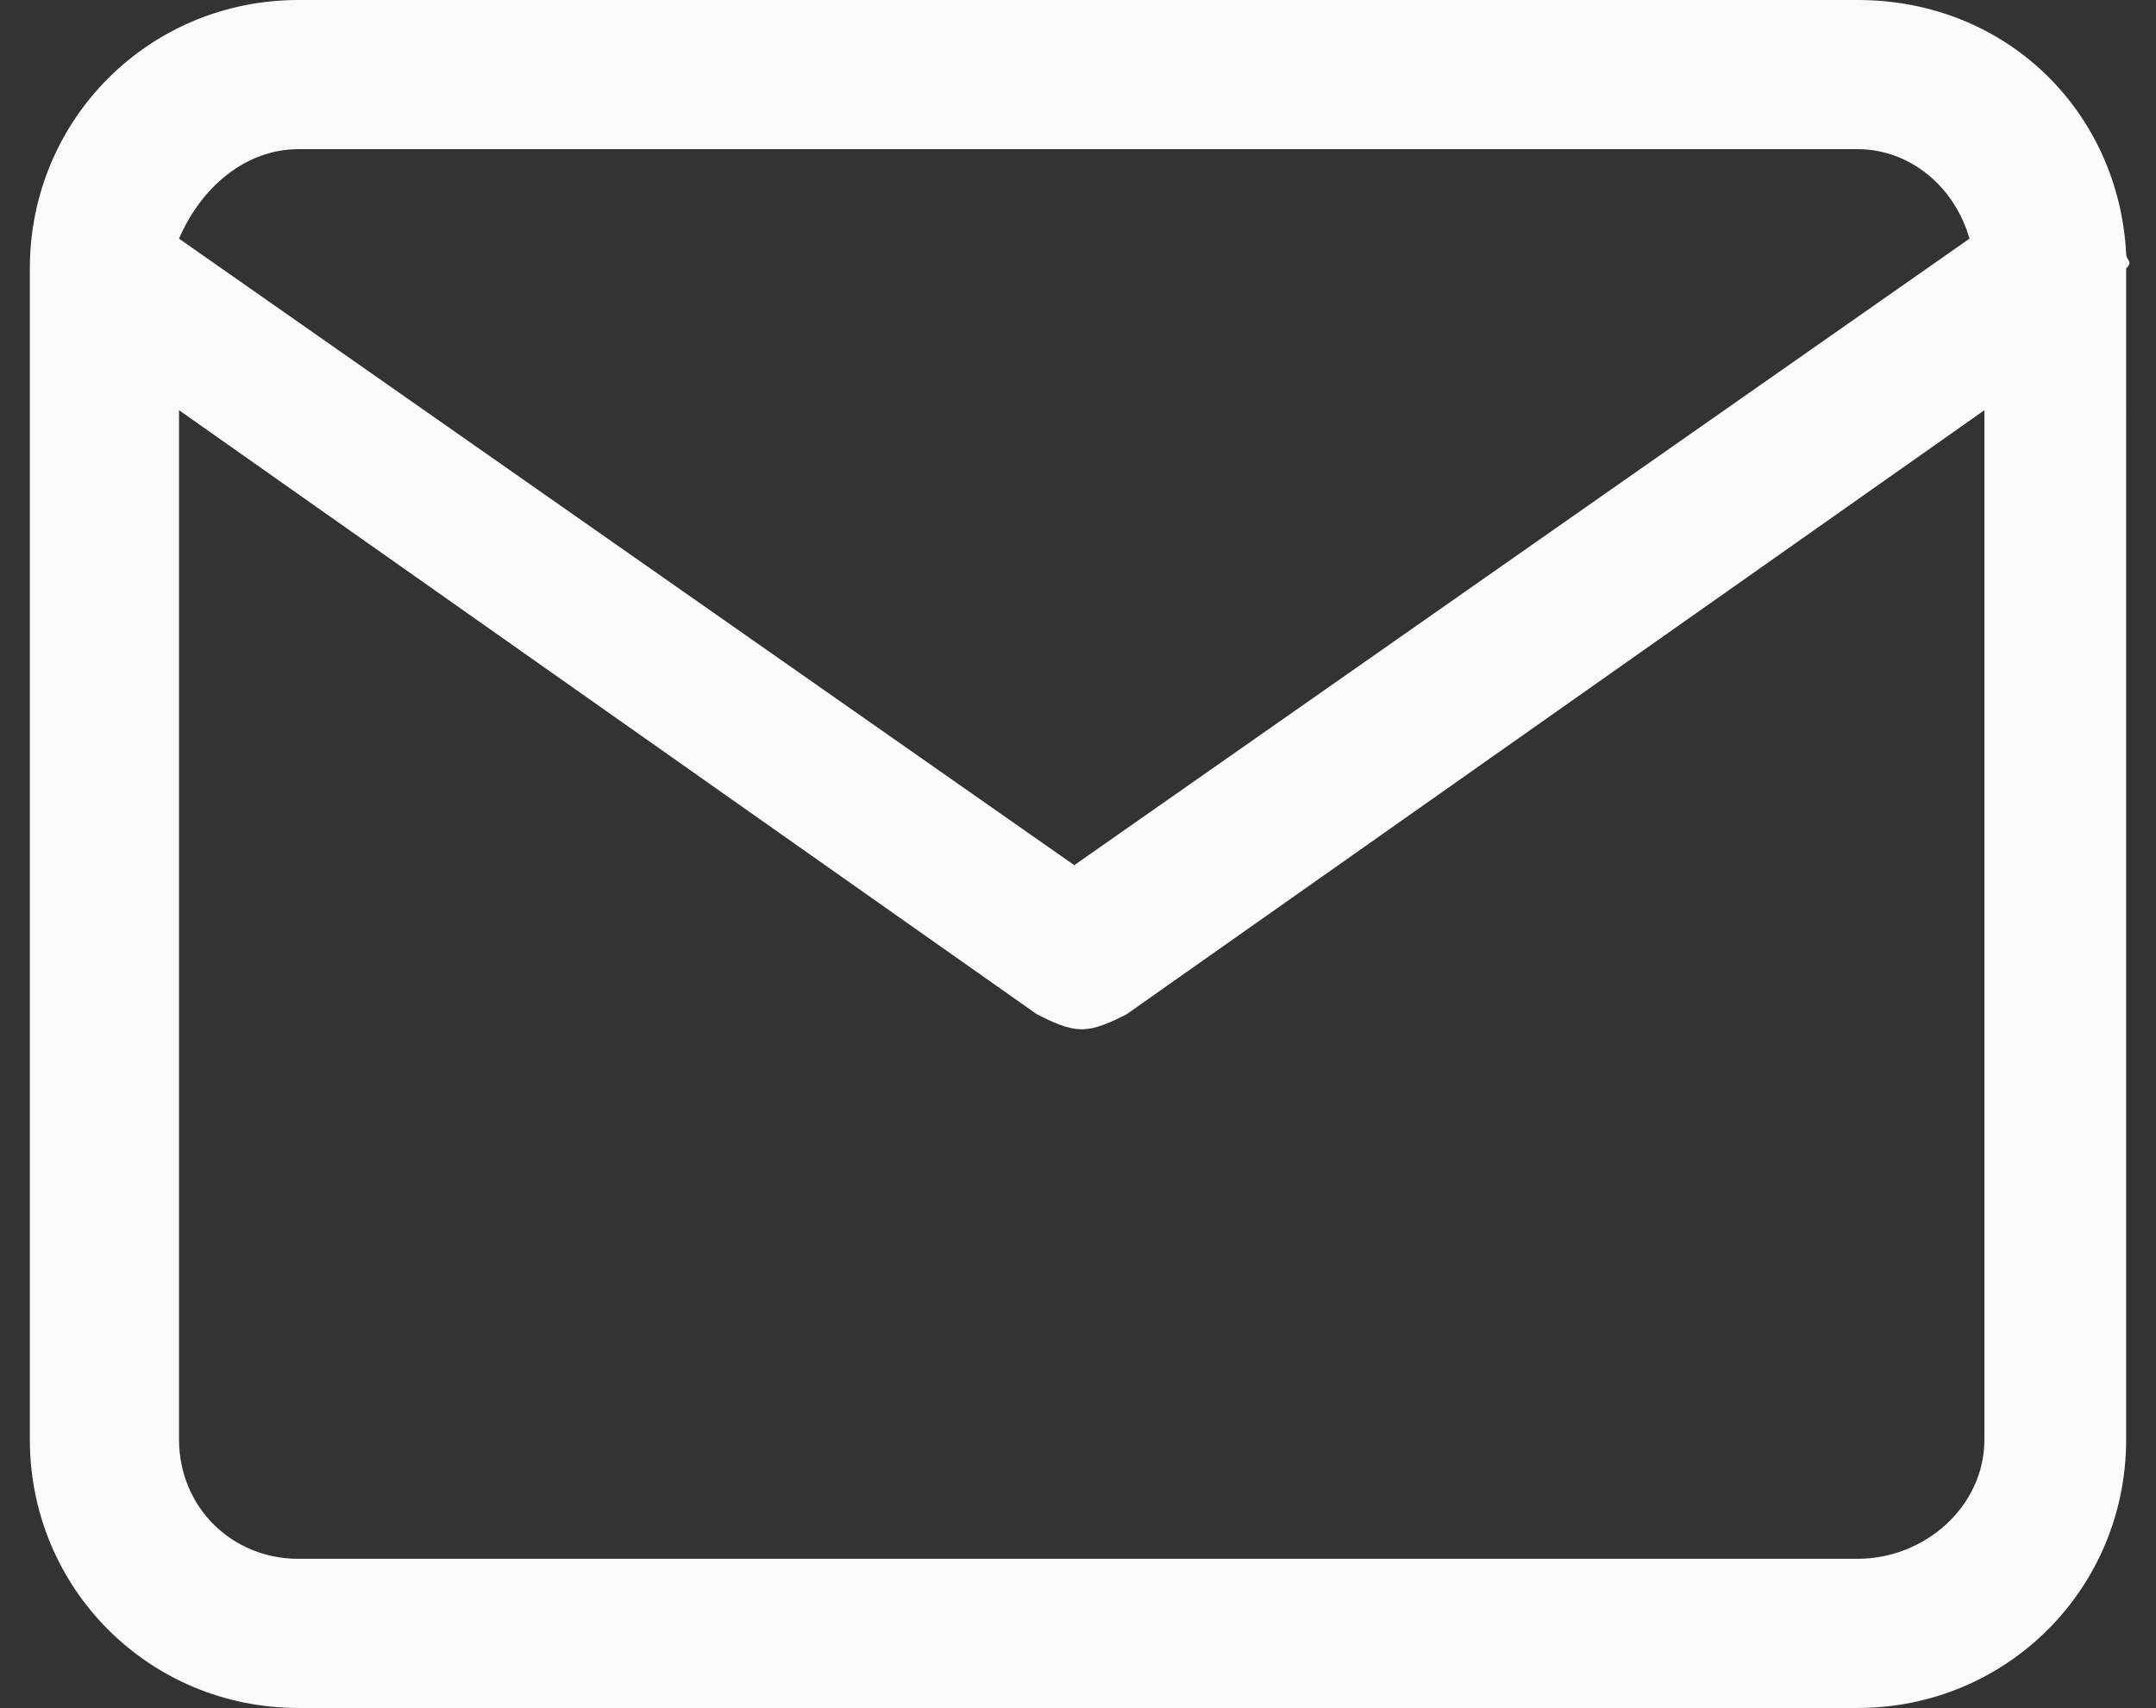 <svg xmlns="http://www.w3.org/2000/svg" xmlns:xlink="http://www.w3.org/1999/xlink" id="Ebene_1" x="0px" y="0px" viewBox="0 0 28.9 22.9" style="enable-background:new 0 0 28.9 22.9;" xml:space="preserve">
<rect x="0" y="0" width="28.9" height="22.9" fill="#333333" stroke="none"/>
<style type="text/css">
	.st0{fill:#FAFAFA;}
</style>
<path class="st0" d="M28.5,3.4C28.5,3.4,28.5,3.4,28.5,3.4C28.4,1.5,26.9,0,24.9,0H4c0,0,0,0,0,0C2,0,0.4,1.6,0.4,3.6v15.7  c0,2,1.6,3.6,3.6,3.6h20.9c2,0,3.6-1.6,3.6-3.6V3.6C28.6,3.5,28.5,3.5,28.5,3.4z M4,2h20.9c0.7,0,1.3,0.5,1.5,1.2l-12,8.4l-12-8.4  C2.7,2.5,3.3,2,4,2z M24.9,20.9H4c-0.9,0-1.6-0.7-1.6-1.6V5.5l11.5,8.1c0.2,0.1,0.4,0.2,0.6,0.2s0.4-0.1,0.6-0.2l11.5-8.1v13.8  C26.6,20.2,25.8,20.9,24.9,20.9z"></path>
</svg>